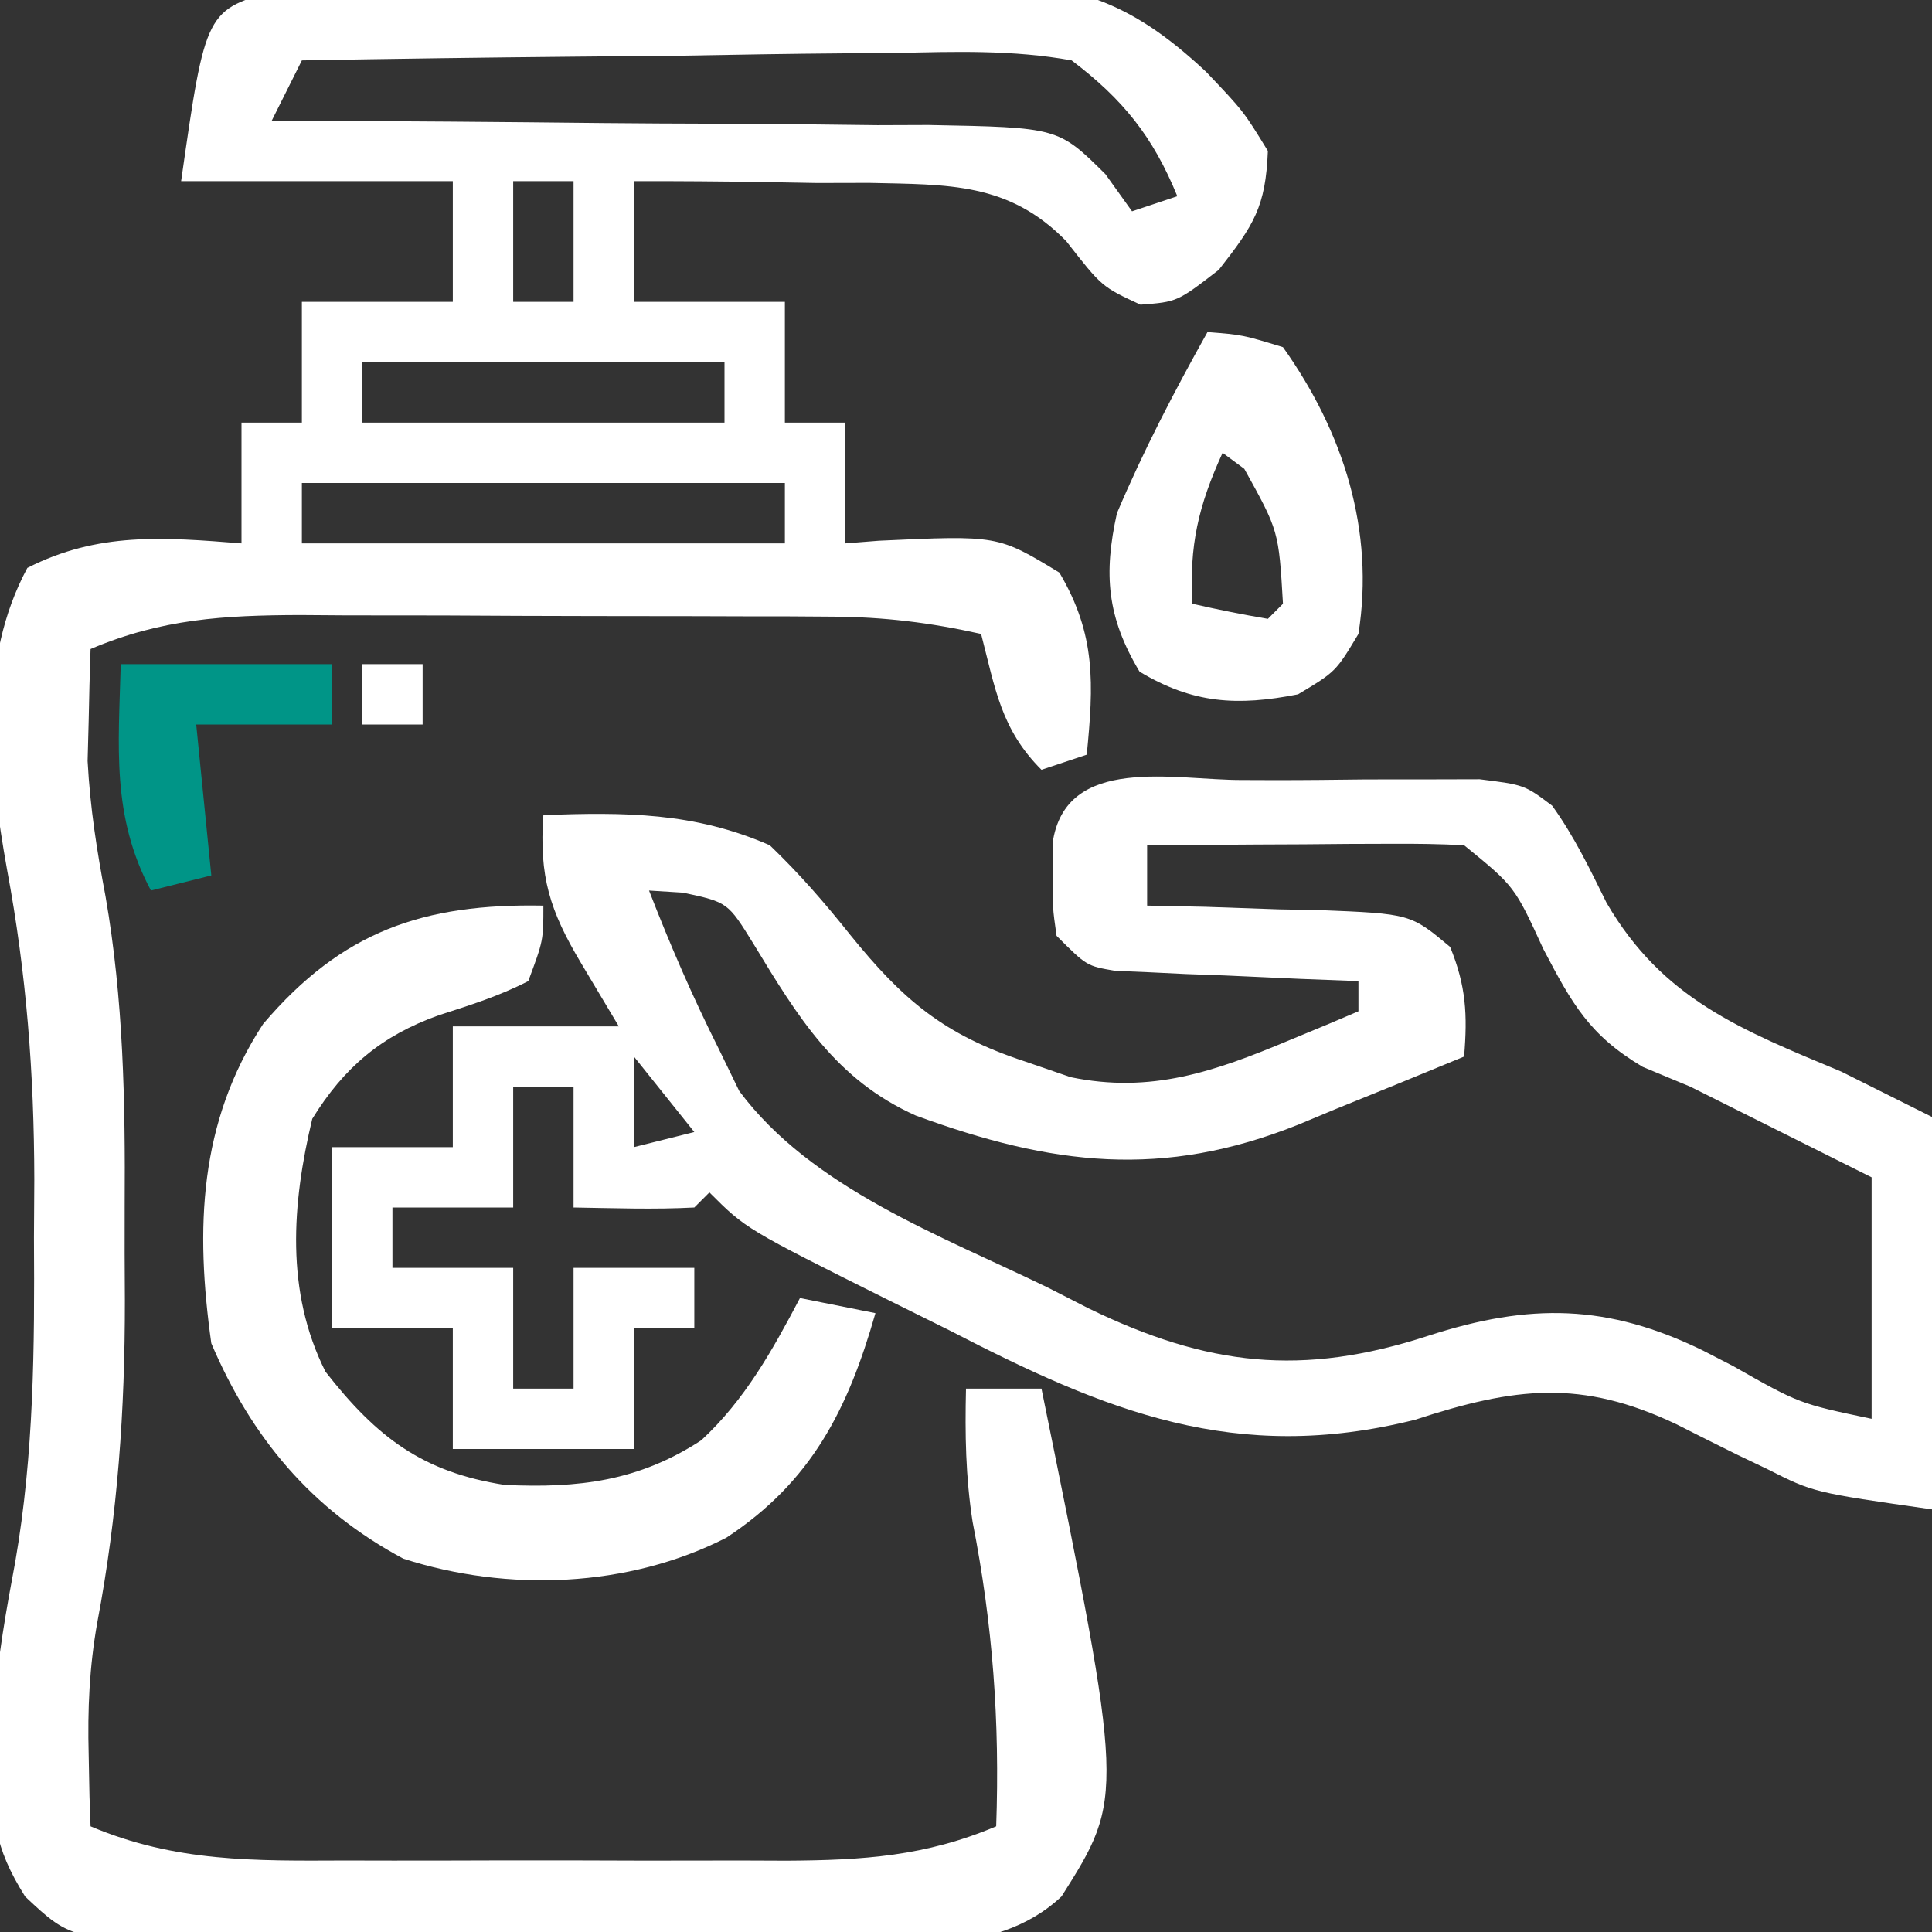 <?xml version="1.0" encoding="UTF-8"?>
<svg version="1.1" xmlns="http://www.w3.org/2000/svg" width="128" height="128">
<rect width="100%" height="100%" fill="#333333" stroke="none"/>
<path d="M0 0 C1.49 -0.029 1.49 -0.029 3.011 -0.058 C4.704 -0.106 4.704 -0.106 6.431 -0.154 C8.264 -0.163 8.264 -0.163 10.134 -0.171 C12.023 -0.196 12.023 -0.196 13.95 -0.222 C16.621 -0.247 19.29 -0.261 21.962 -0.258 C25.361 -0.257 28.754 -0.325 32.152 -0.412 C35.416 -0.481 38.681 -0.478 41.946 -0.484 C43.154 -0.52 44.361 -0.556 45.606 -0.593 C52.552 -0.5 56.272 0.612 61.415 5.428 C63.891 8.033 63.891 8.033 65.505 10.669 C65.359 14.376 64.581 15.571 62.255 18.544 C59.505 20.669 59.505 20.669 57.067 20.856 C54.505 19.669 54.505 19.669 52.149 16.649 C48.328 12.738 44.34 12.908 39.091 12.786 C37.948 12.788 36.806 12.791 35.63 12.794 C34.464 12.773 33.299 12.752 32.098 12.731 C29.233 12.684 26.37 12.664 23.505 12.669 C23.505 15.309 23.505 17.949 23.505 20.669 C26.805 20.669 30.105 20.669 33.505 20.669 C33.505 23.309 33.505 25.949 33.505 28.669 C34.825 28.669 36.145 28.669 37.505 28.669 C37.505 31.309 37.505 33.949 37.505 36.669 C38.241 36.611 38.977 36.553 39.735 36.493 C47.616 36.128 47.616 36.128 51.692 38.606 C54.13 42.725 53.962 46 53.505 50.669 C52.02 51.164 52.02 51.164 50.505 51.669 C47.819 48.983 47.444 46.292 46.505 42.669 C43.157 41.92 40.054 41.539 36.626 41.523 C35.685 41.517 34.743 41.511 33.774 41.504 C32.768 41.503 31.763 41.502 30.727 41.501 C29.161 41.496 29.161 41.496 27.563 41.491 C25.359 41.485 23.154 41.483 20.949 41.483 C17.583 41.481 14.217 41.463 10.85 41.444 C8.705 41.441 6.56 41.439 4.415 41.438 C3.411 41.431 2.408 41.424 1.375 41.416 C-3.652 41.433 -7.787 41.667 -12.495 43.669 C-12.551 45.251 -12.589 46.835 -12.62 48.419 C-12.655 49.741 -12.655 49.741 -12.691 51.09 C-12.52 54.21 -12.083 57 -11.503 60.059 C-10.313 66.9 -10.192 73.664 -10.235 80.587 C-10.245 82.666 -10.235 84.745 -10.222 86.825 C-10.215 94.094 -10.695 101.015 -12.05 108.163 C-12.574 111.109 -12.699 113.929 -12.62 116.919 C-12.602 117.831 -12.584 118.744 -12.566 119.684 C-12.542 120.339 -12.519 120.994 -12.495 121.669 C-6.867 124.054 -1.622 123.958 4.38 123.934 C5.422 123.936 6.465 123.938 7.539 123.94 C9.738 123.941 11.937 123.938 14.135 123.929 C17.493 123.919 20.85 123.929 24.208 123.942 C26.348 123.941 28.489 123.938 30.63 123.934 C31.63 123.938 32.63 123.942 33.66 123.946 C38.674 123.913 42.809 123.659 47.505 121.669 C47.75 114.733 47.281 108.306 45.942 101.493 C45.48 98.509 45.433 95.683 45.505 92.669 C47.155 92.669 48.805 92.669 50.505 92.669 C56.005 119.711 56.005 119.711 51.835 126.312 C47.339 130.548 40.376 129.377 34.63 129.333 C33.259 129.336 31.888 129.341 30.517 129.347 C27.649 129.354 24.781 129.344 21.913 129.32 C18.244 129.292 14.577 129.308 10.908 129.338 C8.078 129.356 5.249 129.351 2.42 129.338 C0.412 129.333 -1.596 129.348 -3.604 129.363 C-13.725 129.233 -13.725 129.233 -16.828 126.323 C-18.918 122.997 -19.071 121.017 -18.933 117.106 C-18.911 115.991 -18.889 114.876 -18.866 113.727 C-18.649 110.475 -18.082 107.344 -17.484 104.141 C-16.243 96.973 -16.201 89.927 -16.245 82.669 C-16.238 81.392 -16.23 80.116 -16.222 78.801 C-16.236 71.785 -16.74 65.177 -18.028 58.281 C-19.227 51.579 -19.969 44.413 -16.683 38.294 C-11.992 35.902 -7.659 36.262 -2.495 36.669 C-2.495 34.029 -2.495 31.389 -2.495 28.669 C-1.175 28.669 0.145 28.669 1.505 28.669 C1.505 26.029 1.505 23.389 1.505 20.669 C4.805 20.669 8.105 20.669 11.505 20.669 C11.505 18.029 11.505 15.389 11.505 12.669 C5.565 12.669 -0.375 12.669 -6.495 12.669 C-4.872 1.305 -4.872 1.305 0 0 Z M1.505 4.669 C0.845 5.989 0.185 7.309 -0.495 8.669 C0.145 8.67 0.785 8.671 1.445 8.673 C8.113 8.693 14.779 8.747 21.447 8.821 C23.935 8.844 26.423 8.859 28.911 8.864 C32.488 8.873 36.064 8.914 39.641 8.962 C40.753 8.958 41.865 8.954 43.01 8.95 C51.618 9.112 51.618 9.112 54.746 12.213 C55.326 13.023 55.907 13.834 56.505 14.669 C57.495 14.339 58.485 14.009 59.505 13.669 C57.896 9.721 55.907 7.25 52.505 4.669 C48.621 3.966 44.796 4.087 40.86 4.18 C39.735 4.187 38.61 4.194 37.451 4.202 C33.864 4.23 30.279 4.292 26.692 4.356 C24.258 4.381 21.824 4.404 19.389 4.424 C13.427 4.48 7.466 4.563 1.505 4.669 Z M15.505 12.669 C15.505 15.309 15.505 17.949 15.505 20.669 C16.825 20.669 18.145 20.669 19.505 20.669 C19.505 18.029 19.505 15.389 19.505 12.669 C18.185 12.669 16.865 12.669 15.505 12.669 Z M5.505 24.669 C5.505 25.989 5.505 27.309 5.505 28.669 C13.425 28.669 21.345 28.669 29.505 28.669 C29.505 27.349 29.505 26.029 29.505 24.669 C21.585 24.669 13.665 24.669 5.505 24.669 Z M1.505 32.669 C1.505 33.989 1.505 35.309 1.505 36.669 C12.065 36.669 22.625 36.669 33.505 36.669 C33.505 35.349 33.505 34.029 33.505 32.669 C22.945 32.669 12.385 32.669 1.505 32.669 Z " fill="#FFFFFF" transform="translate(18.495,-0.669)"/>
<path d="M0 0 C1.009 0.003 1.009 0.003 2.038 0.007 C4.089 0.01 6.137 -0.014 8.188 -0.039 C10.122 -0.04 10.122 -0.04 12.096 -0.041 C13.282 -0.044 14.469 -0.047 15.691 -0.05 C18.662 0.322 18.662 0.322 20.499 1.703 C21.961 3.739 22.991 5.887 24.1 8.135 C27.822 14.536 33.048 16.558 39.662 19.322 C41.642 20.312 43.622 21.302 45.662 22.322 C45.662 30.902 45.662 39.482 45.662 48.322 C37.814 47.201 37.814 47.201 34.76 45.658 C33.765 45.183 33.765 45.183 32.75 44.697 C31.4 44.031 30.053 43.356 28.711 42.674 C22.422 39.697 18.061 40.211 11.412 42.385 C-0.484 45.359 -9.058 41.83 -19.463 36.447 C-20.787 35.788 -22.113 35.13 -23.439 34.475 C-32.919 29.741 -32.919 29.741 -35.338 27.322 C-35.668 27.652 -35.998 27.982 -36.338 28.322 C-39.008 28.463 -41.662 28.365 -44.338 28.322 C-44.338 25.682 -44.338 23.042 -44.338 20.322 C-45.658 20.322 -46.978 20.322 -48.338 20.322 C-48.338 22.962 -48.338 25.602 -48.338 28.322 C-50.978 28.322 -53.618 28.322 -56.338 28.322 C-56.338 29.642 -56.338 30.962 -56.338 32.322 C-53.698 32.322 -51.058 32.322 -48.338 32.322 C-48.338 34.962 -48.338 37.602 -48.338 40.322 C-47.018 40.322 -45.698 40.322 -44.338 40.322 C-44.338 37.682 -44.338 35.042 -44.338 32.322 C-41.698 32.322 -39.058 32.322 -36.338 32.322 C-36.338 33.642 -36.338 34.962 -36.338 36.322 C-37.658 36.322 -38.978 36.322 -40.338 36.322 C-40.338 38.962 -40.338 41.602 -40.338 44.322 C-44.298 44.322 -48.258 44.322 -52.338 44.322 C-52.338 41.682 -52.338 39.042 -52.338 36.322 C-54.978 36.322 -57.618 36.322 -60.338 36.322 C-60.338 32.362 -60.338 28.402 -60.338 24.322 C-57.698 24.322 -55.058 24.322 -52.338 24.322 C-52.338 21.682 -52.338 19.042 -52.338 16.322 C-48.708 16.322 -45.078 16.322 -41.338 16.322 C-42.163 14.94 -42.988 13.559 -43.838 12.135 C-45.917 8.653 -46.627 6.388 -46.338 2.322 C-40.933 2.133 -36.383 2.121 -31.338 4.322 C-29.388 6.19 -27.696 8.14 -26.014 10.252 C-22.513 14.577 -19.814 16.871 -14.463 18.635 C-13.455 18.982 -12.447 19.328 -11.408 19.686 C-6.085 20.79 -1.872 19.316 3.037 17.26 C3.911 16.898 4.785 16.535 5.686 16.162 C6.338 15.885 6.99 15.608 7.662 15.322 C7.662 14.662 7.662 14.002 7.662 13.322 C5.748 13.249 5.748 13.249 3.795 13.174 C2.126 13.099 0.456 13.023 -1.213 12.947 C-2.055 12.916 -2.896 12.885 -3.764 12.854 C-4.569 12.815 -5.375 12.776 -6.205 12.736 C-6.949 12.705 -7.692 12.673 -8.458 12.641 C-10.338 12.322 -10.338 12.322 -12.338 10.322 C-12.604 8.447 -12.604 8.447 -12.588 6.322 C-12.596 5.27 -12.596 5.27 -12.604 4.197 C-11.76 -1.754 -4.486 0.025 0 0 Z M-6.338 4.322 C-6.338 5.642 -6.338 6.962 -6.338 8.322 C-4.441 8.361 -4.441 8.361 -2.506 8.4 C-0.846 8.457 0.814 8.514 2.475 8.572 C3.308 8.586 4.141 8.601 5 8.615 C11.11 8.861 11.11 8.861 13.736 11.057 C14.795 13.646 14.893 15.55 14.662 18.322 C11.813 19.504 8.959 20.668 6.1 21.822 C5.3 22.156 4.5 22.49 3.676 22.834 C-5.307 26.427 -12.627 25.544 -21.666 22.229 C-26.955 19.868 -29.482 15.688 -32.408 10.869 C-34.119 8.1 -34.119 8.1 -37.08 7.463 C-37.825 7.416 -38.57 7.37 -39.338 7.322 C-37.948 10.908 -36.441 14.386 -34.713 17.822 C-34.267 18.74 -33.821 19.658 -33.361 20.604 C-28.559 27.056 -19.975 30.192 -12.9 33.635 C-12.01 34.089 -11.12 34.544 -10.203 35.012 C-2.354 38.824 3.924 39.551 12.287 36.822 C19.028 34.636 24.183 34.713 30.512 37.811 C31.159 38.144 31.807 38.478 32.475 38.822 C36.868 41.315 36.868 41.315 41.662 42.322 C41.662 37.042 41.662 31.762 41.662 26.322 C38.878 24.93 38.878 24.93 36.037 23.51 C33.912 22.447 31.787 21.385 29.662 20.322 C28.096 19.671 28.096 19.671 26.498 19.006 C22.951 16.9 21.817 14.823 19.912 11.197 C18.007 7.045 18.007 7.045 14.662 4.322 C13.068 4.238 11.47 4.215 9.873 4.225 C8.462 4.229 8.462 4.229 7.021 4.234 C6.037 4.243 5.052 4.251 4.037 4.26 C2.548 4.267 2.548 4.267 1.029 4.273 C-1.426 4.285 -3.882 4.302 -6.338 4.322 Z M-40.338 18.322 C-40.338 20.302 -40.338 22.282 -40.338 24.322 C-39.018 23.992 -37.698 23.662 -36.338 23.322 C-37.658 21.672 -38.978 20.022 -40.338 18.322 Z " fill="#FFFFFF" transform="translate(82.338,51.678)"/>
<path d="M0 0 C0 2.312 0 2.312 -1 5 C-2.926 5.99 -4.868 6.6 -6.93 7.262 C-10.729 8.617 -13.209 10.719 -15.312 14.125 C-16.659 19.757 -17.099 25.576 -14.438 30.875 C-11.032 35.241 -7.99 37.534 -2.57 38.379 C2.323 38.609 6.318 38.131 10.461 35.422 C13.344 32.759 15.185 29.446 17 26 C18.65 26.33 20.3 26.66 22 27 C20.172 33.397 17.767 38.159 12.125 41.875 C5.644 45.19 -2.359 45.497 -9.277 43.266 C-15.356 40.02 -19.339 35.242 -22 29 C-23.068 21.406 -22.832 14.366 -18.566 7.84 C-13.329 1.688 -7.95 -0.15 0 0 Z " fill="#FFFFFF" transform="translate(36,60)"/>
<path d="M0 0 C2.324 0.184 2.324 0.184 5 1 C9.021 6.65 11.081 13.156 10 20 C8.5 22.5 8.5 22.5 6 24 C1.979 24.791 -0.964 24.622 -4.5 22.5 C-6.67 18.884 -6.89 16.022 -6 12 C-4.244 7.858 -2.197 3.923 0 0 Z M1 8 C-0.604 11.508 -1.22 14.144 -1 18 C0.656 18.382 2.325 18.714 4 19 C4.33 18.67 4.66 18.34 5 18 C4.719 13.171 4.719 13.171 2.438 9.062 C1.963 8.712 1.489 8.361 1 8 Z " fill="#FFFFFF" transform="translate(80,22)"/>
<path d="M0 0 C4.62 0 9.24 0 14 0 C14 1.32 14 2.64 14 4 C11.03 4 8.06 4 5 4 C5.33 7.3 5.66 10.6 6 14 C4.68 14.33 3.36 14.66 2 15 C-0.627 10.074 -0.145 5.444 0 0 Z " fill="#009587" transform="translate(8,44)"/>
<path d="M0 0 C1.32 0 2.64 0 4 0 C4 1.32 4 2.64 4 4 C2.68 4 1.36 4 0 4 C0 2.68 0 1.36 0 0 Z " fill="#FFFFFF" transform="translate(24,44)"/>
</svg>
